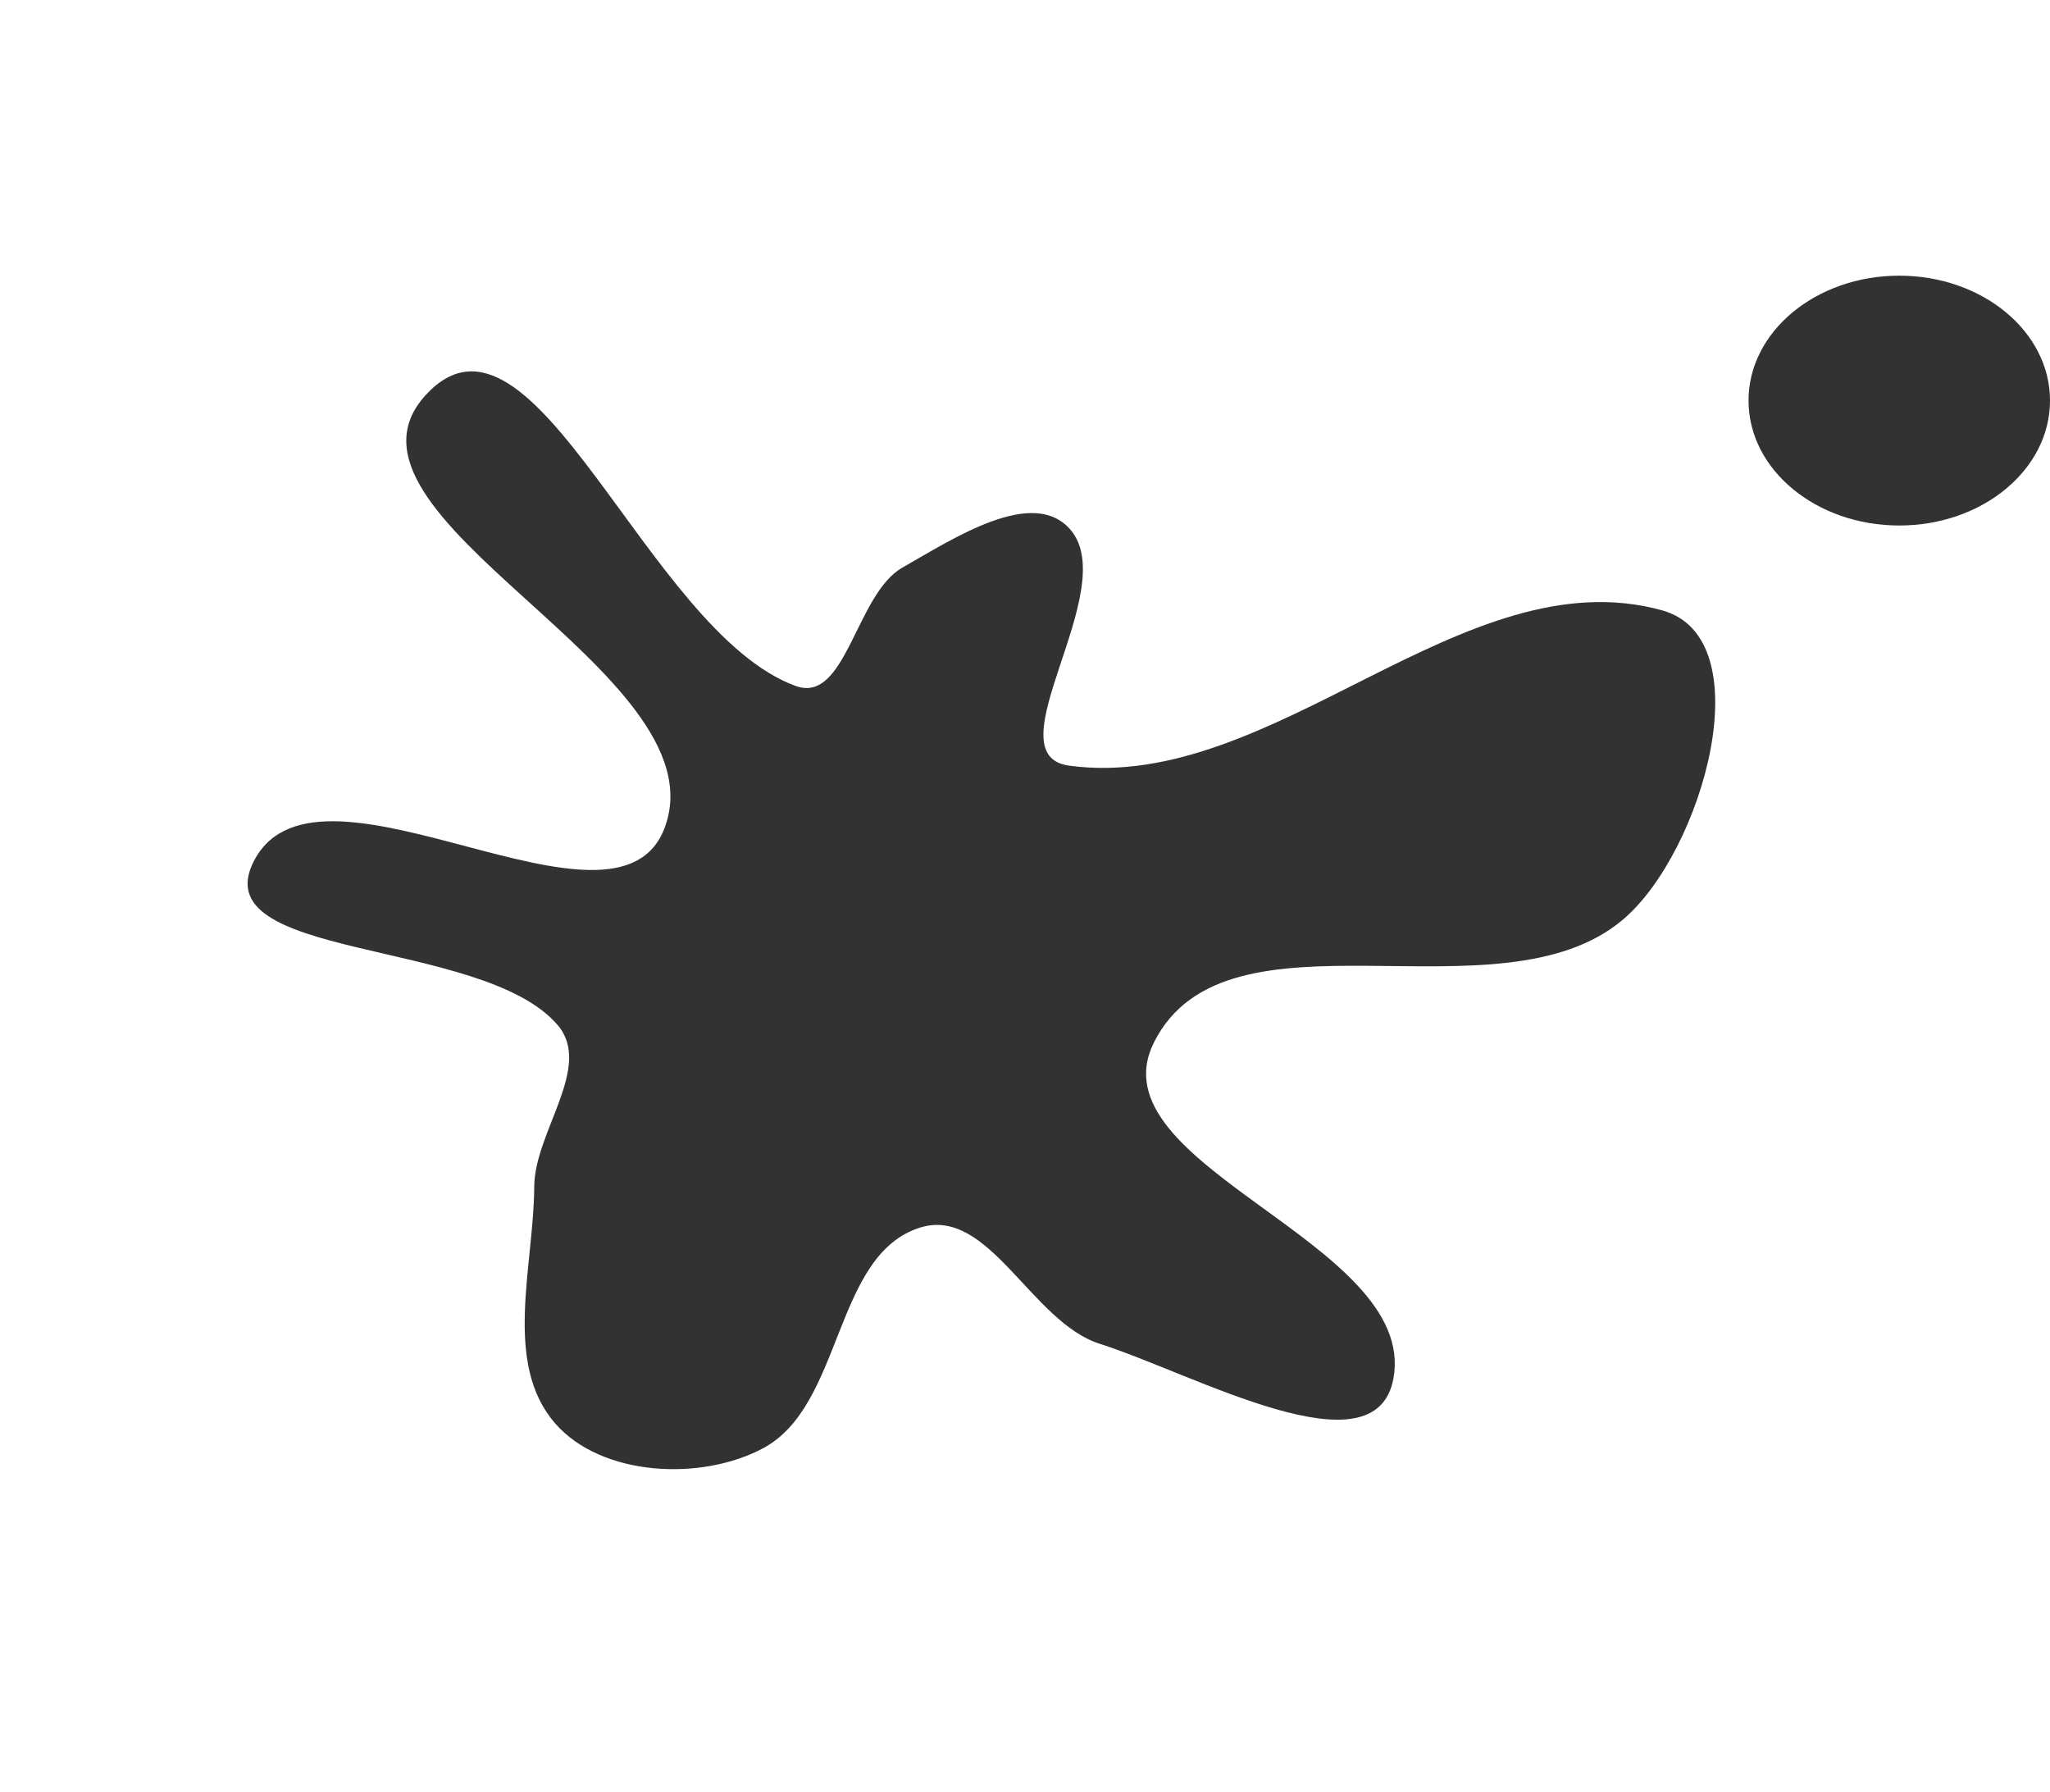 <?xml version="1.0" encoding="UTF-8"?> <svg xmlns="http://www.w3.org/2000/svg" width="238" height="208" viewBox="0 0 238 208" fill="none"><path d="M124.121 88.876C147.832 92.096 169.918 64.454 192.976 70.85C204.689 74.1 197.71 98.85 188.448 106.722C174.021 118.984 142.448 104.071 133.971 121.002C126.763 135.397 164.631 144.14 161.779 159.984C159.735 171.346 138.675 159.488 127.675 155.985C119.724 153.453 114.813 140.018 106.842 142.489C96.751 145.619 97.929 163.095 88.622 168.095C81.421 171.963 69.862 171.399 64.475 165.251C58.356 158.268 61.971 147.027 62.024 137.742C62.061 131.37 68.882 123.829 64.742 118.985C55.988 108.742 23.15 111.613 29.572 99.767C37.224 85.651 71.631 111.097 77.186 96.032C83.858 77.937 36.359 59.953 49.469 45.808C61.957 32.334 75.12 73.36 92.388 79.629C98.233 81.752 99.357 68.953 104.767 65.885C110.622 62.565 119.974 56.378 124.31 61.528C130.231 68.562 115.01 87.639 124.121 88.876Z" fill="#323232"></path><ellipse cx="220.5" cy="46.5" rx="17.5" ry="14.5" fill="#323232"></ellipse></svg> 